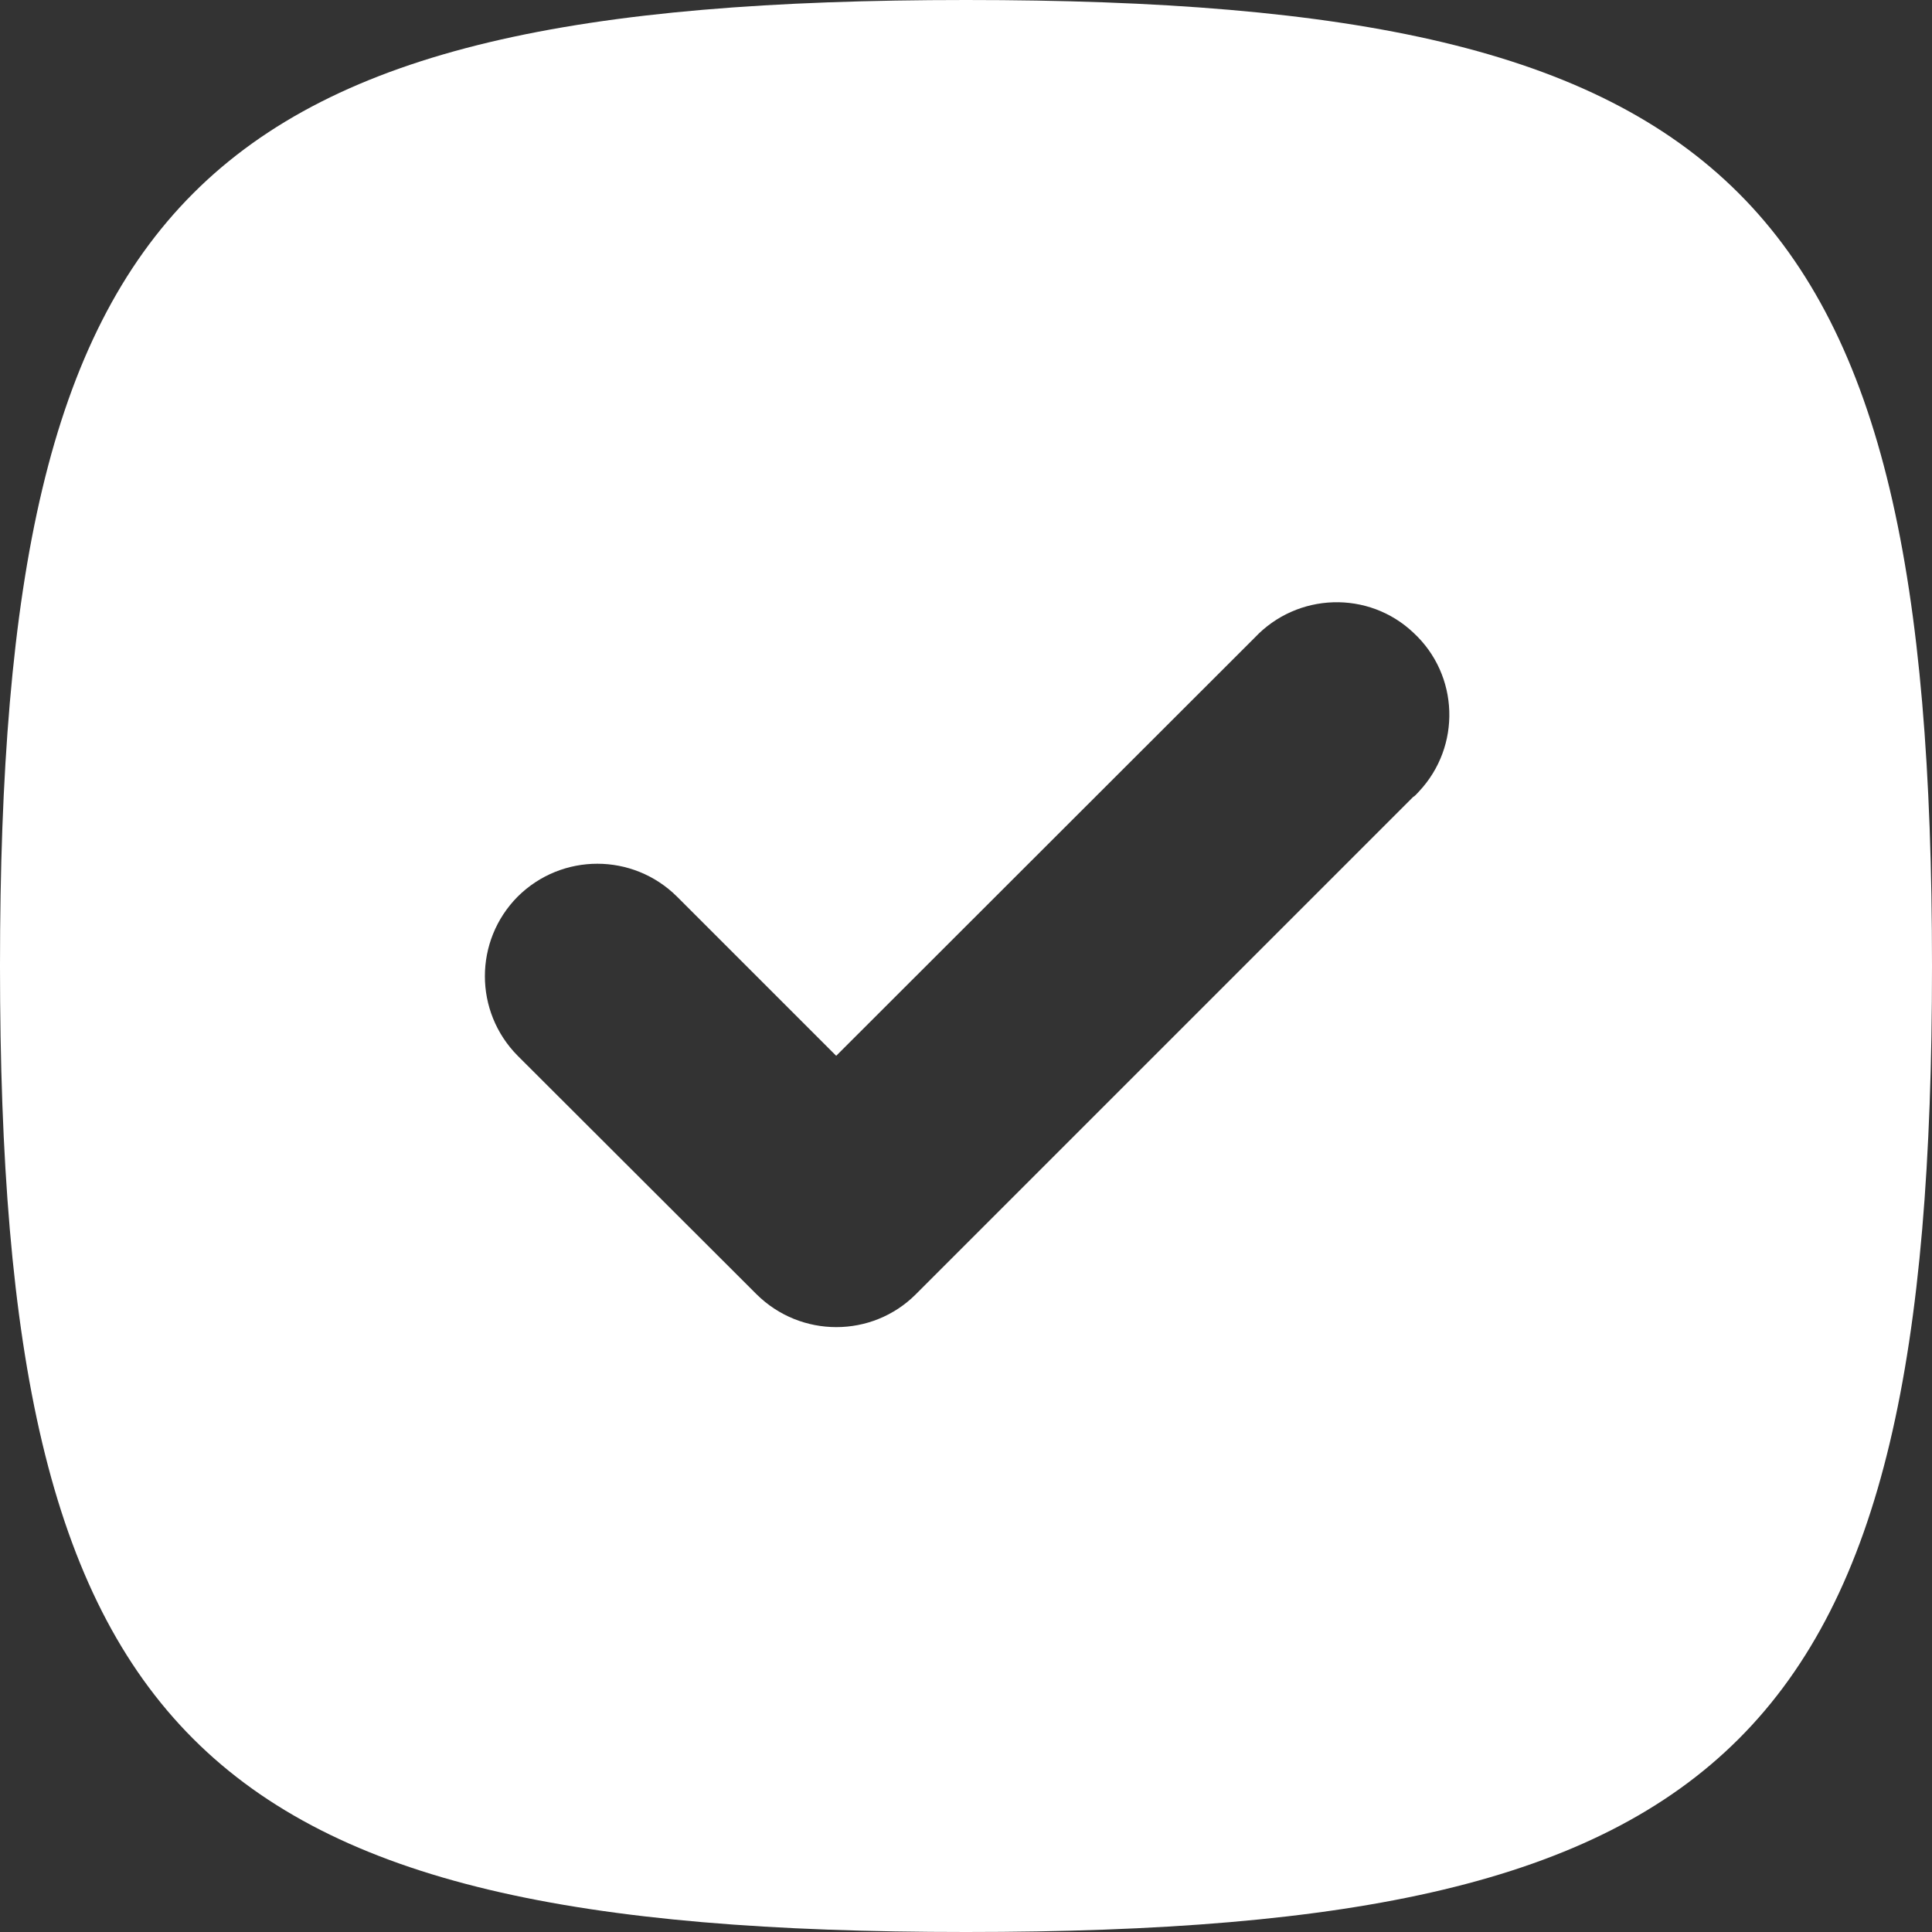 <svg xmlns="http://www.w3.org/2000/svg" xml:space="preserve" viewBox="0 0 512 512"><rect x="0" y="0" width="512" height="512" fill="#333333" stroke="none"/><path d="M256 0C51.3 0 0 51.2 0 256s51.2 256 256 256 256-51.2 256-256S460.7 0 256 0m120 209.8c-.4.4-.8.9-1.3 1.3h-.1L242.7 343c-11.6 11.6-30.5 11.6-42.2 0l-63.3-63.2c-11.6-11.7-11.6-30.5 0-42.2 11.7-11.6 30.5-11.6 42.2 0l42.2 42.2L332.5 169c11.3-12 30.2-12.6 42.1-1.3 12.1 11.2 12.7 30.1 1.4 42.1" style="fill:#fff"/></svg>